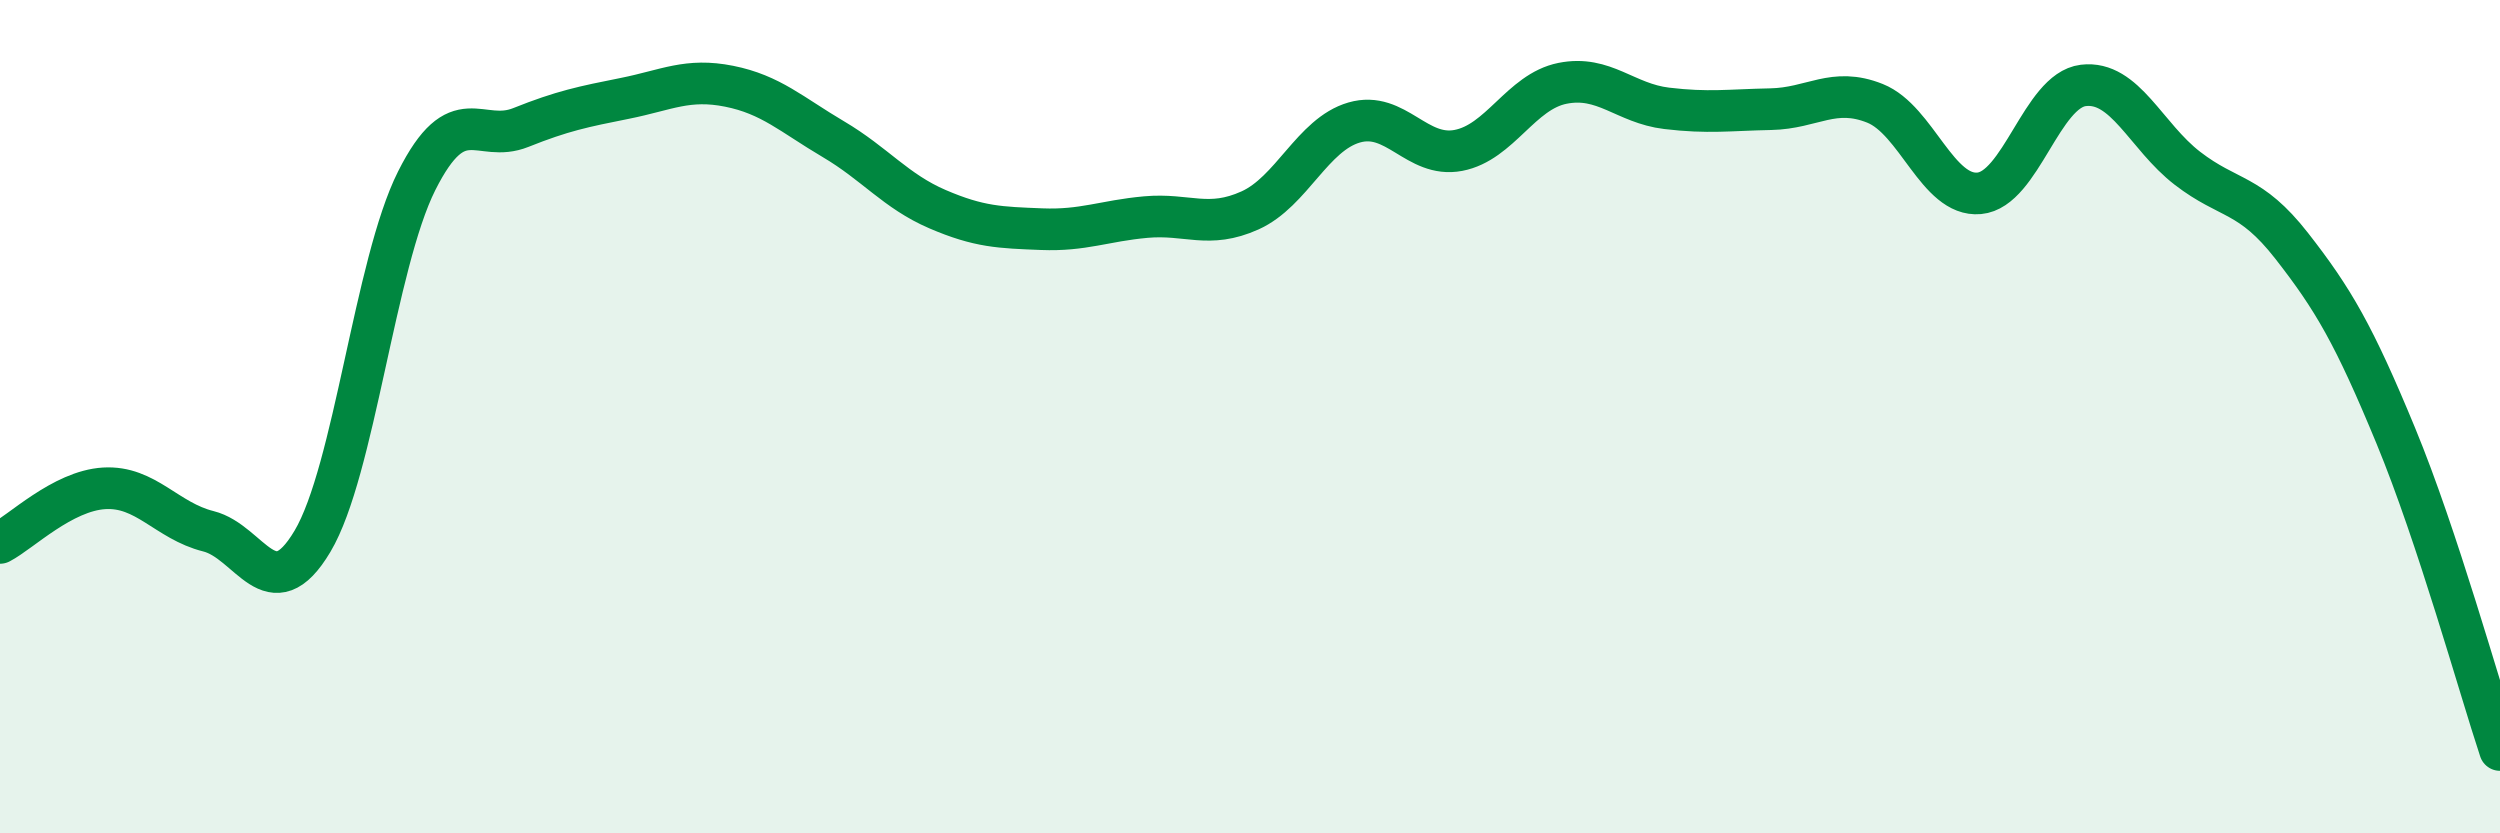 
    <svg width="60" height="20" viewBox="0 0 60 20" xmlns="http://www.w3.org/2000/svg">
      <path
        d="M 0,13.03 C 0.5,12.77 1.5,11.78 2.5,11.72 C 3.5,11.66 4,12.5 5,12.75 C 6,13 6.5,14.67 7.5,12.99 C 8.5,11.31 9,6.33 10,4.34 C 11,2.35 11.5,3.46 12.5,3.06 C 13.5,2.66 14,2.56 15,2.36 C 16,2.16 16.5,1.87 17.5,2.07 C 18.5,2.27 19,2.75 20,3.34 C 21,3.93 21.5,4.59 22.5,5.02 C 23.5,5.45 24,5.46 25,5.5 C 26,5.54 26.5,5.3 27.5,5.21 C 28.5,5.12 29,5.5 30,5.05 C 31,4.6 31.5,3.23 32.5,2.94 C 33.5,2.65 34,3.8 35,3.61 C 36,3.42 36.5,2.2 37.5,2 C 38.5,1.8 39,2.48 40,2.6 C 41,2.72 41.5,2.64 42.5,2.62 C 43.5,2.6 44,2.08 45,2.48 C 46,2.88 46.5,4.73 47.5,4.64 C 48.5,4.55 49,2.17 50,2.05 C 51,1.93 51.5,3.27 52.5,4.04 C 53.5,4.81 54,4.62 55,5.9 C 56,7.18 56.5,8.04 57.5,10.46 C 58.5,12.88 59.5,16.49 60,18L60 20L0 20Z"
        fill="#008740"
        opacity="0.1"
        stroke-linecap="round"
        stroke-linejoin="round"
      />
      <path
        d="M 0,13.03 C 0.5,12.77 1.5,11.78 2.5,11.72 C 3.5,11.66 4,12.5 5,12.75 C 6,13 6.5,14.67 7.5,12.99 C 8.5,11.31 9,6.33 10,4.34 C 11,2.35 11.5,3.46 12.5,3.06 C 13.5,2.66 14,2.56 15,2.36 C 16,2.16 16.5,1.87 17.5,2.07 C 18.5,2.27 19,2.75 20,3.34 C 21,3.93 21.5,4.59 22.5,5.02 C 23.5,5.45 24,5.46 25,5.5 C 26,5.54 26.5,5.3 27.5,5.21 C 28.5,5.12 29,5.5 30,5.05 C 31,4.6 31.5,3.23 32.5,2.94 C 33.5,2.65 34,3.8 35,3.61 C 36,3.42 36.5,2.2 37.5,2 C 38.5,1.8 39,2.48 40,2.6 C 41,2.72 41.5,2.64 42.5,2.62 C 43.5,2.6 44,2.08 45,2.48 C 46,2.88 46.5,4.73 47.5,4.64 C 48.5,4.55 49,2.17 50,2.05 C 51,1.93 51.5,3.27 52.5,4.04 C 53.5,4.81 54,4.62 55,5.9 C 56,7.18 56.5,8.04 57.5,10.46 C 58.5,12.88 59.5,16.49 60,18"
        stroke="#008740"
        stroke-width="1"
        fill="none"
        stroke-linecap="round"
        stroke-linejoin="round"
      />
    </svg>
  